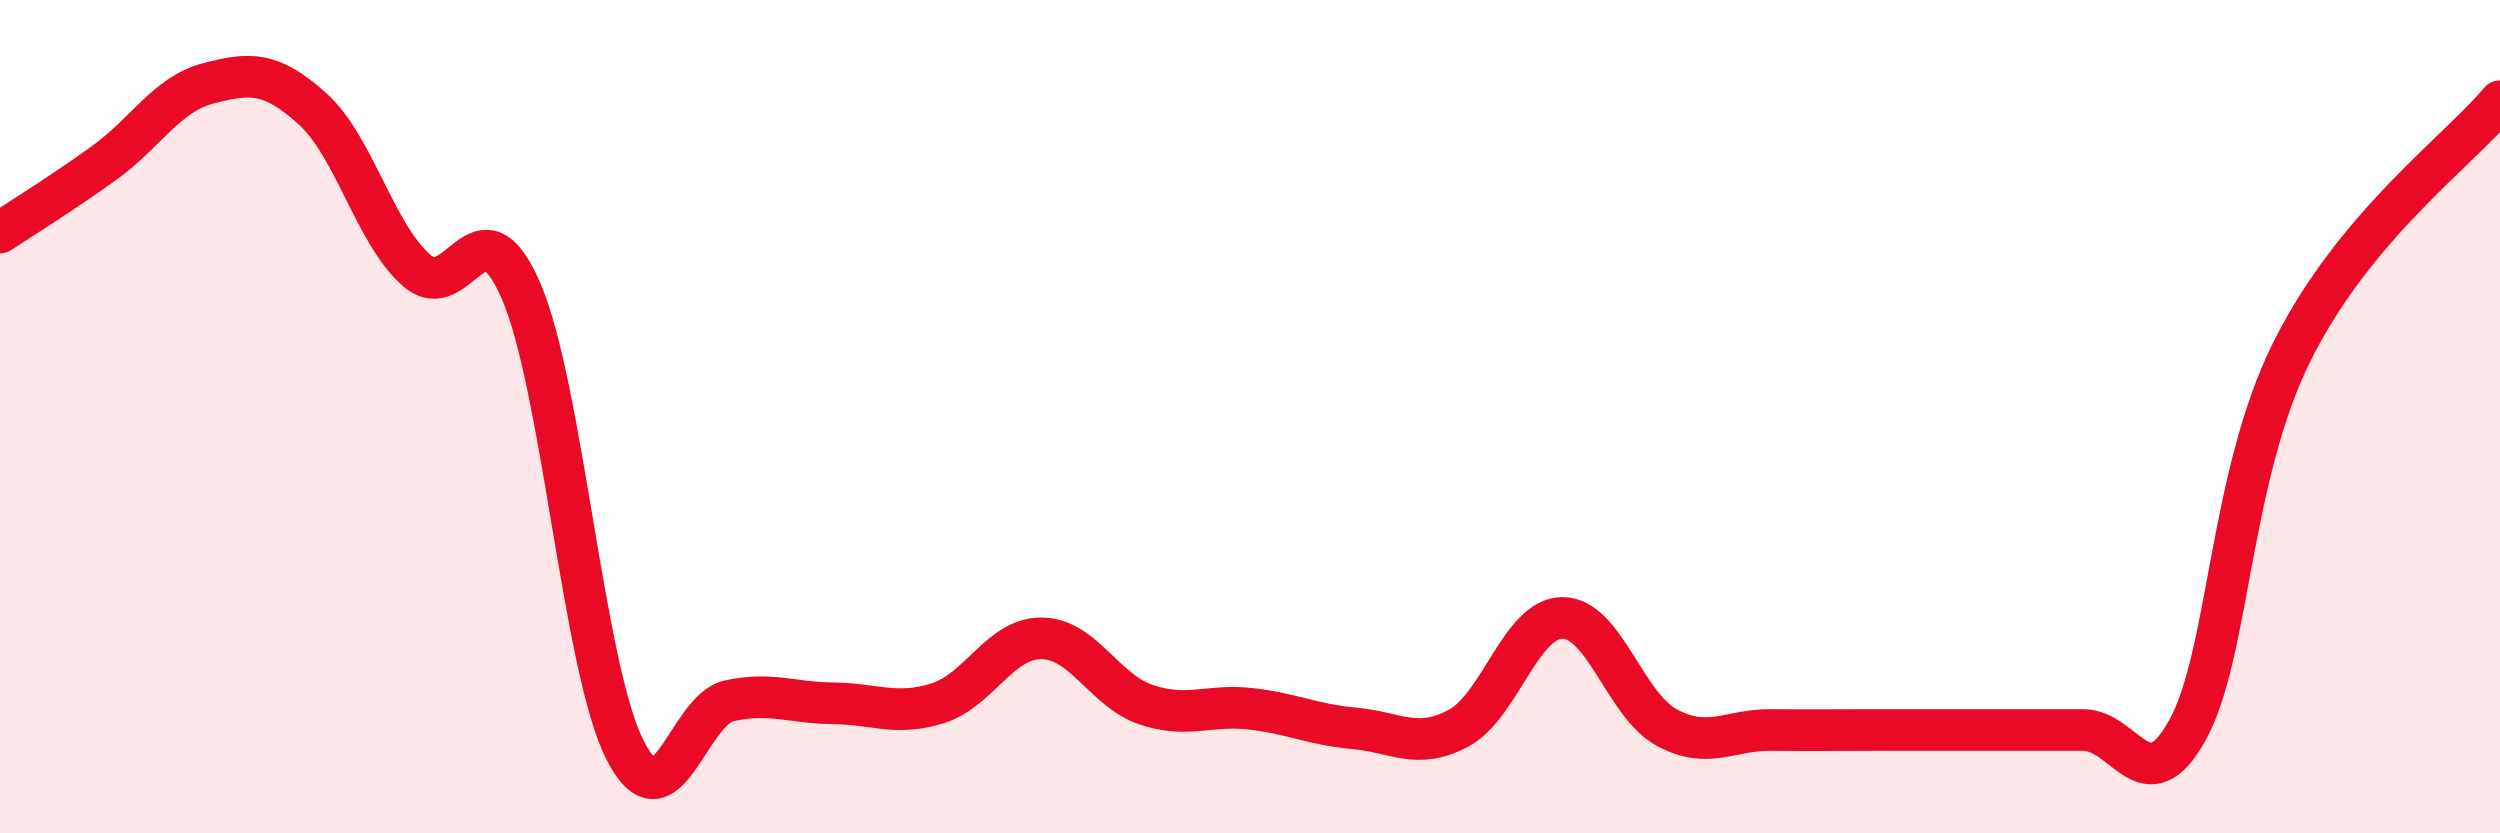 
    <svg width="60" height="20" viewBox="0 0 60 20" xmlns="http://www.w3.org/2000/svg">
      <path
        d="M 0,5.58 C 0.5,5.25 1.5,4.63 2.5,3.91 C 3.5,3.19 4,2.26 5,2 C 6,1.74 6.5,1.71 7.5,2.61 C 8.5,3.51 9,5.62 10,6.49 C 11,7.36 11.5,4.67 12.5,6.97 C 13.5,9.27 14,16.03 15,18 C 16,19.97 16.5,17.04 17.5,16.82 C 18.5,16.6 19,16.87 20,16.88 C 21,16.89 21.5,17.19 22.5,16.88 C 23.5,16.57 24,15.31 25,15.32 C 26,15.33 26.5,16.57 27.5,16.91 C 28.5,17.25 29,16.9 30,17.01 C 31,17.12 31.5,17.39 32.5,17.48 C 33.5,17.57 34,18.01 35,17.48 C 36,16.95 36.5,14.83 37.5,14.83 C 38.5,14.83 39,16.92 40,17.46 C 41,18 41.5,17.51 42.5,17.52 C 43.5,17.53 44,17.52 45,17.52 C 46,17.52 46.5,17.52 47.5,17.52 C 48.5,17.52 49,17.52 50,17.52 C 51,17.52 51.5,19.33 52.5,17.52 C 53.5,15.71 53.5,11.47 55,8.45 C 56.5,5.43 59,3.63 60,2.43L60 20L0 20Z"
        fill="#EB0A25"
        opacity="0.1"
        stroke-linecap="round"
        stroke-linejoin="round"
      />
      <path
        d="M 0,5.58 C 0.5,5.25 1.5,4.63 2.5,3.91 C 3.5,3.19 4,2.26 5,2 C 6,1.74 6.5,1.71 7.5,2.61 C 8.5,3.51 9,5.62 10,6.49 C 11,7.36 11.5,4.67 12.5,6.97 C 13.5,9.27 14,16.03 15,18 C 16,19.97 16.5,17.04 17.5,16.82 C 18.5,16.6 19,16.87 20,16.88 C 21,16.89 21.5,17.19 22.5,16.88 C 23.5,16.57 24,15.31 25,15.32 C 26,15.33 26.5,16.57 27.5,16.91 C 28.5,17.25 29,16.9 30,17.01 C 31,17.12 31.5,17.39 32.5,17.48 C 33.5,17.57 34,18.01 35,17.48 C 36,16.95 36.5,14.83 37.5,14.83 C 38.5,14.83 39,16.92 40,17.46 C 41,18 41.5,17.51 42.5,17.52 C 43.5,17.53 44,17.52 45,17.52 C 46,17.52 46.5,17.52 47.5,17.52 C 48.5,17.52 49,17.52 50,17.52 C 51,17.52 51.5,19.33 52.5,17.52 C 53.5,15.71 53.5,11.47 55,8.45 C 56.5,5.43 59,3.63 60,2.43"
        stroke="#EB0A25"
        stroke-width="1"
        fill="none"
        stroke-linecap="round"
        stroke-linejoin="round"
      />
    </svg>
  